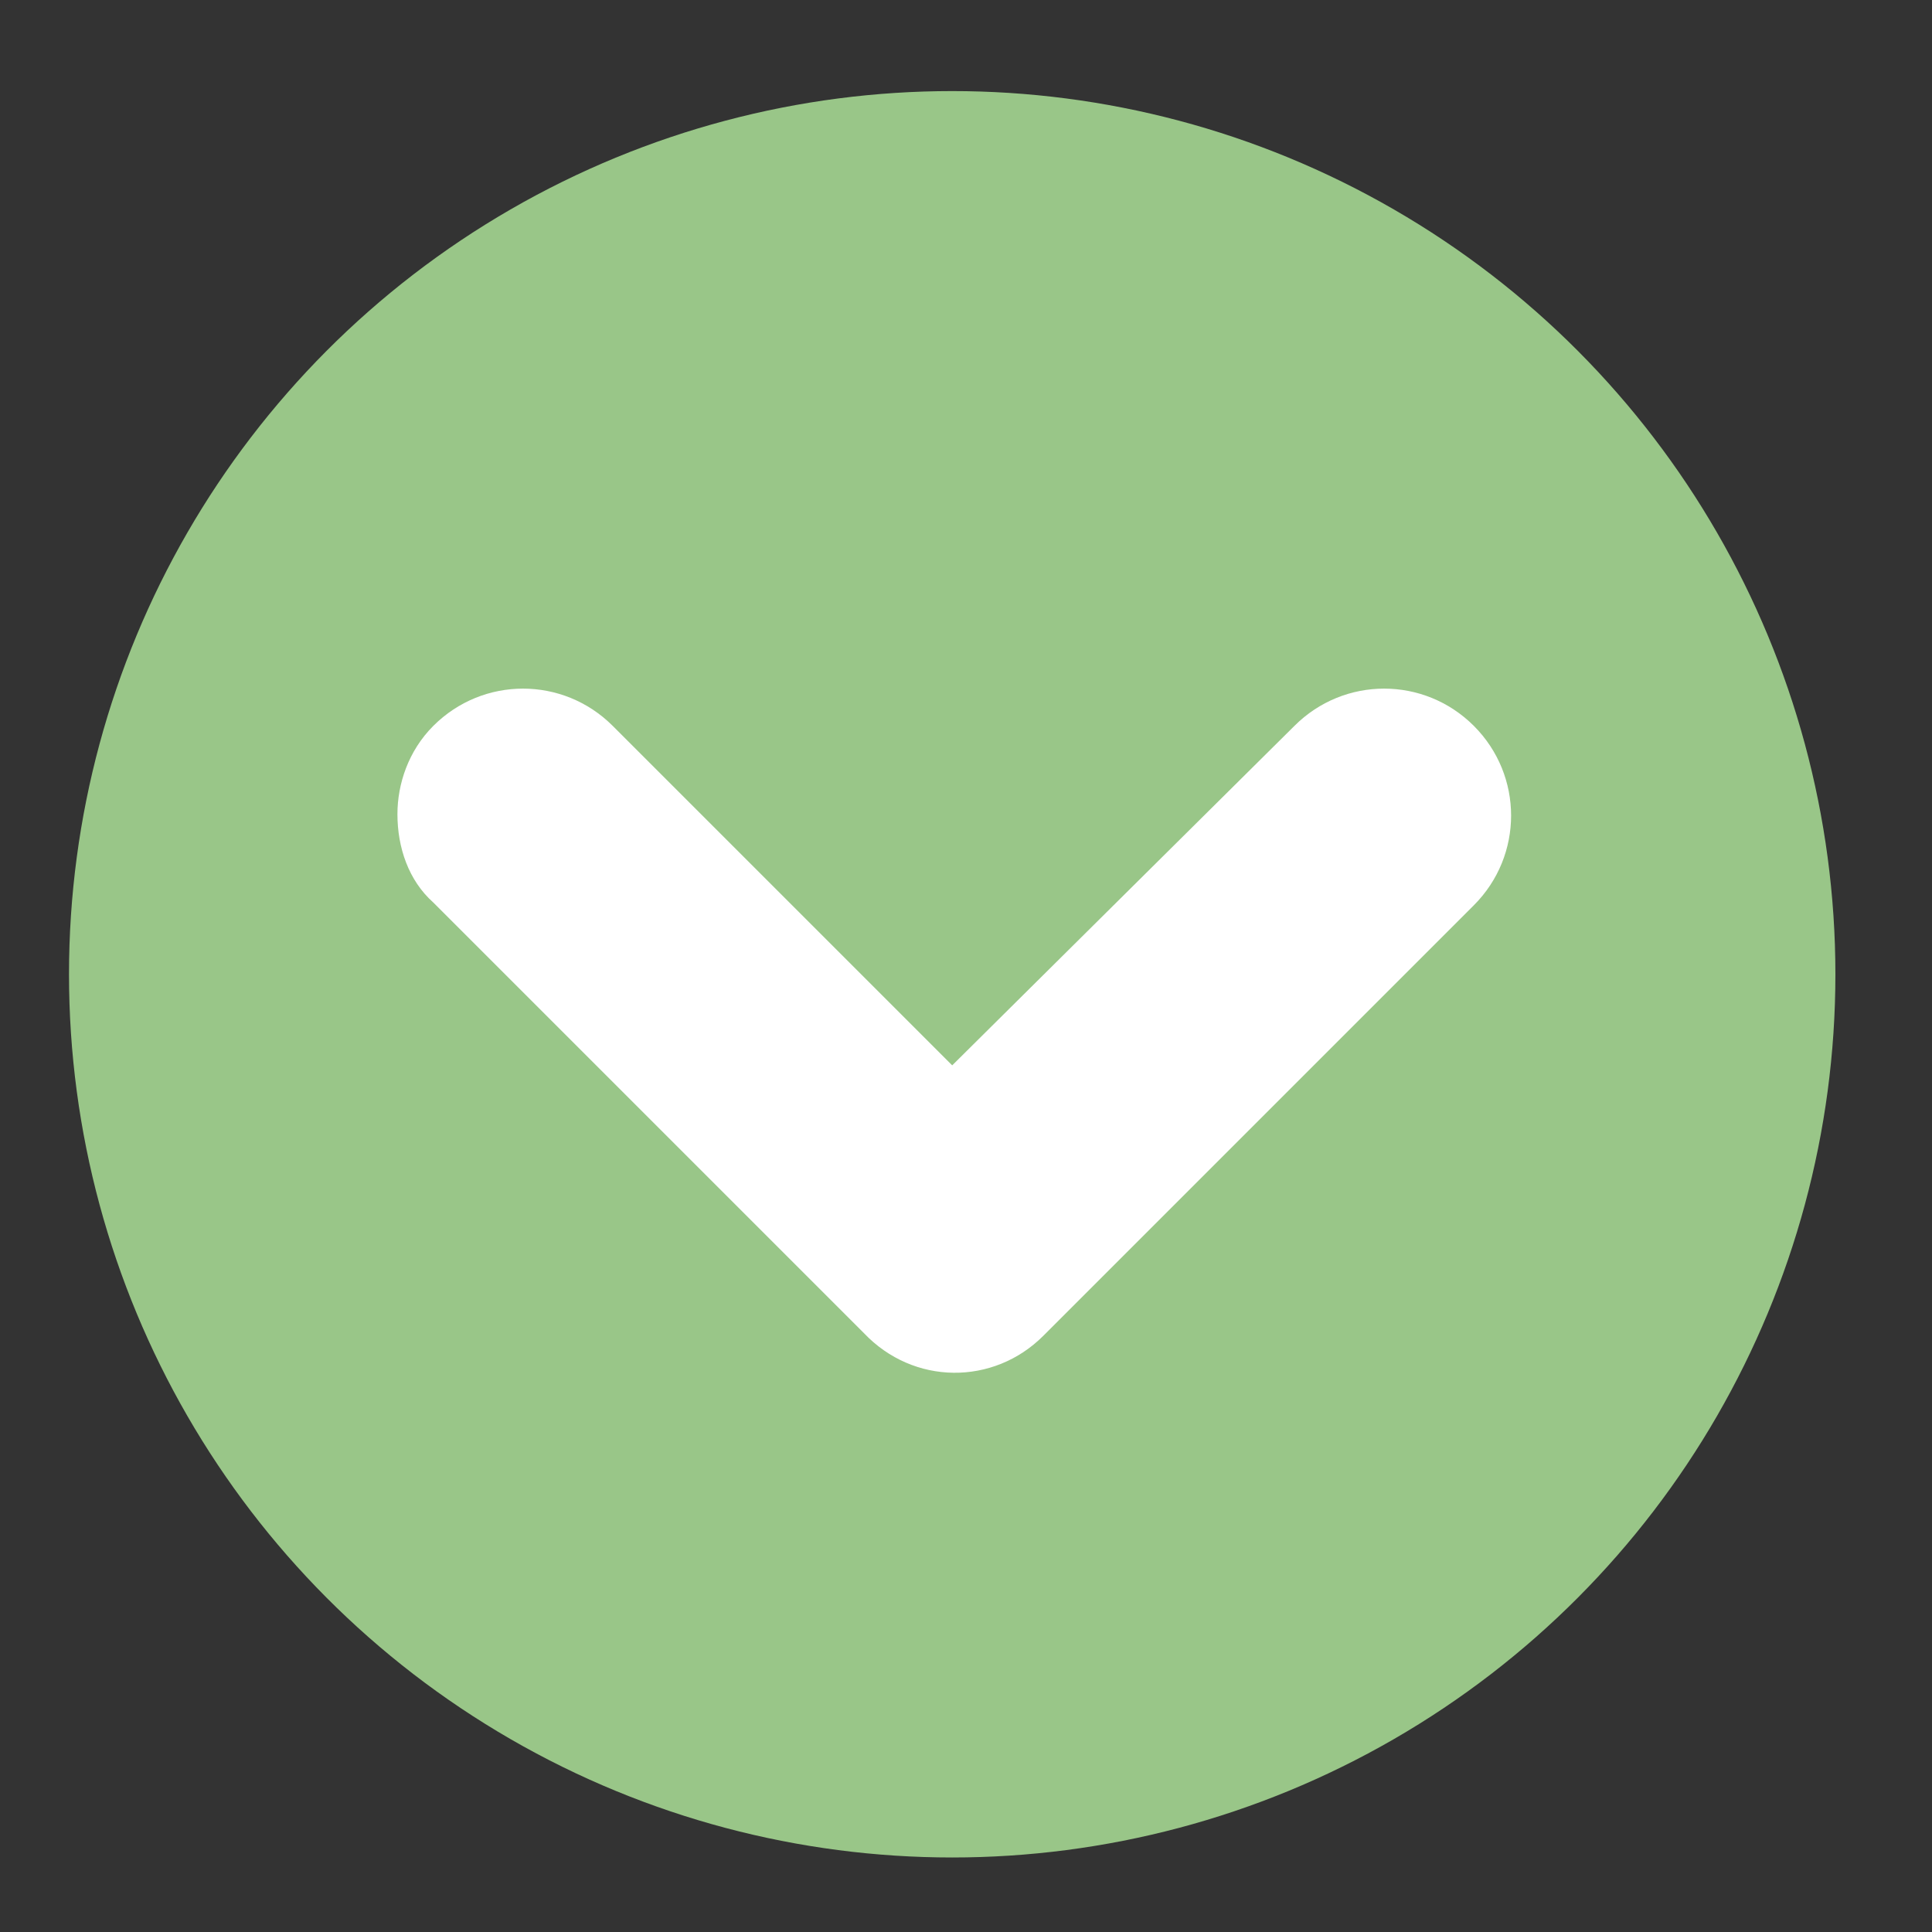 <?xml version="1.0" encoding="utf-8"?>
<!-- Generator: Adobe Illustrator 24.3.1, SVG Export Plug-In . SVG Version: 6.00 Build 0)  -->
<svg version="1.1" id="Layer_3" xmlns="http://www.w3.org/2000/svg" xmlns:xlink="http://www.w3.org/1999/xlink" x="0px" y="0px"
	 viewBox="0 0 70 70" style="enable-background:new 0 0 70 70;" xml:space="preserve">
<rect x="0" y="0" width="70" height="70" fill="#333333" stroke="none"/>
<style type="text/css">
	.st0{fill:#99C688;}
	.st1{fill:#FFFFFF;}
</style>
<circle class="st0" cx="34.5" cy="35.3" r="32"/>
<g>
	<path class="st1" d="M37.8,48.4l15.6-15.6c1.8-1.8,1.8-4.7,0-6.5c-1.8-1.8-4.7-1.8-6.5,0L34.5,38.6L22.2,26.3
		c-1.8-1.8-4.7-1.8-6.5,0c-0.9,0.9-1.3,2.1-1.3,3.2c0,1.2,0.4,2.4,1.3,3.2l15.6,15.6C33.1,50.2,36,50.2,37.8,48.4z"/>
</g>
</svg>
